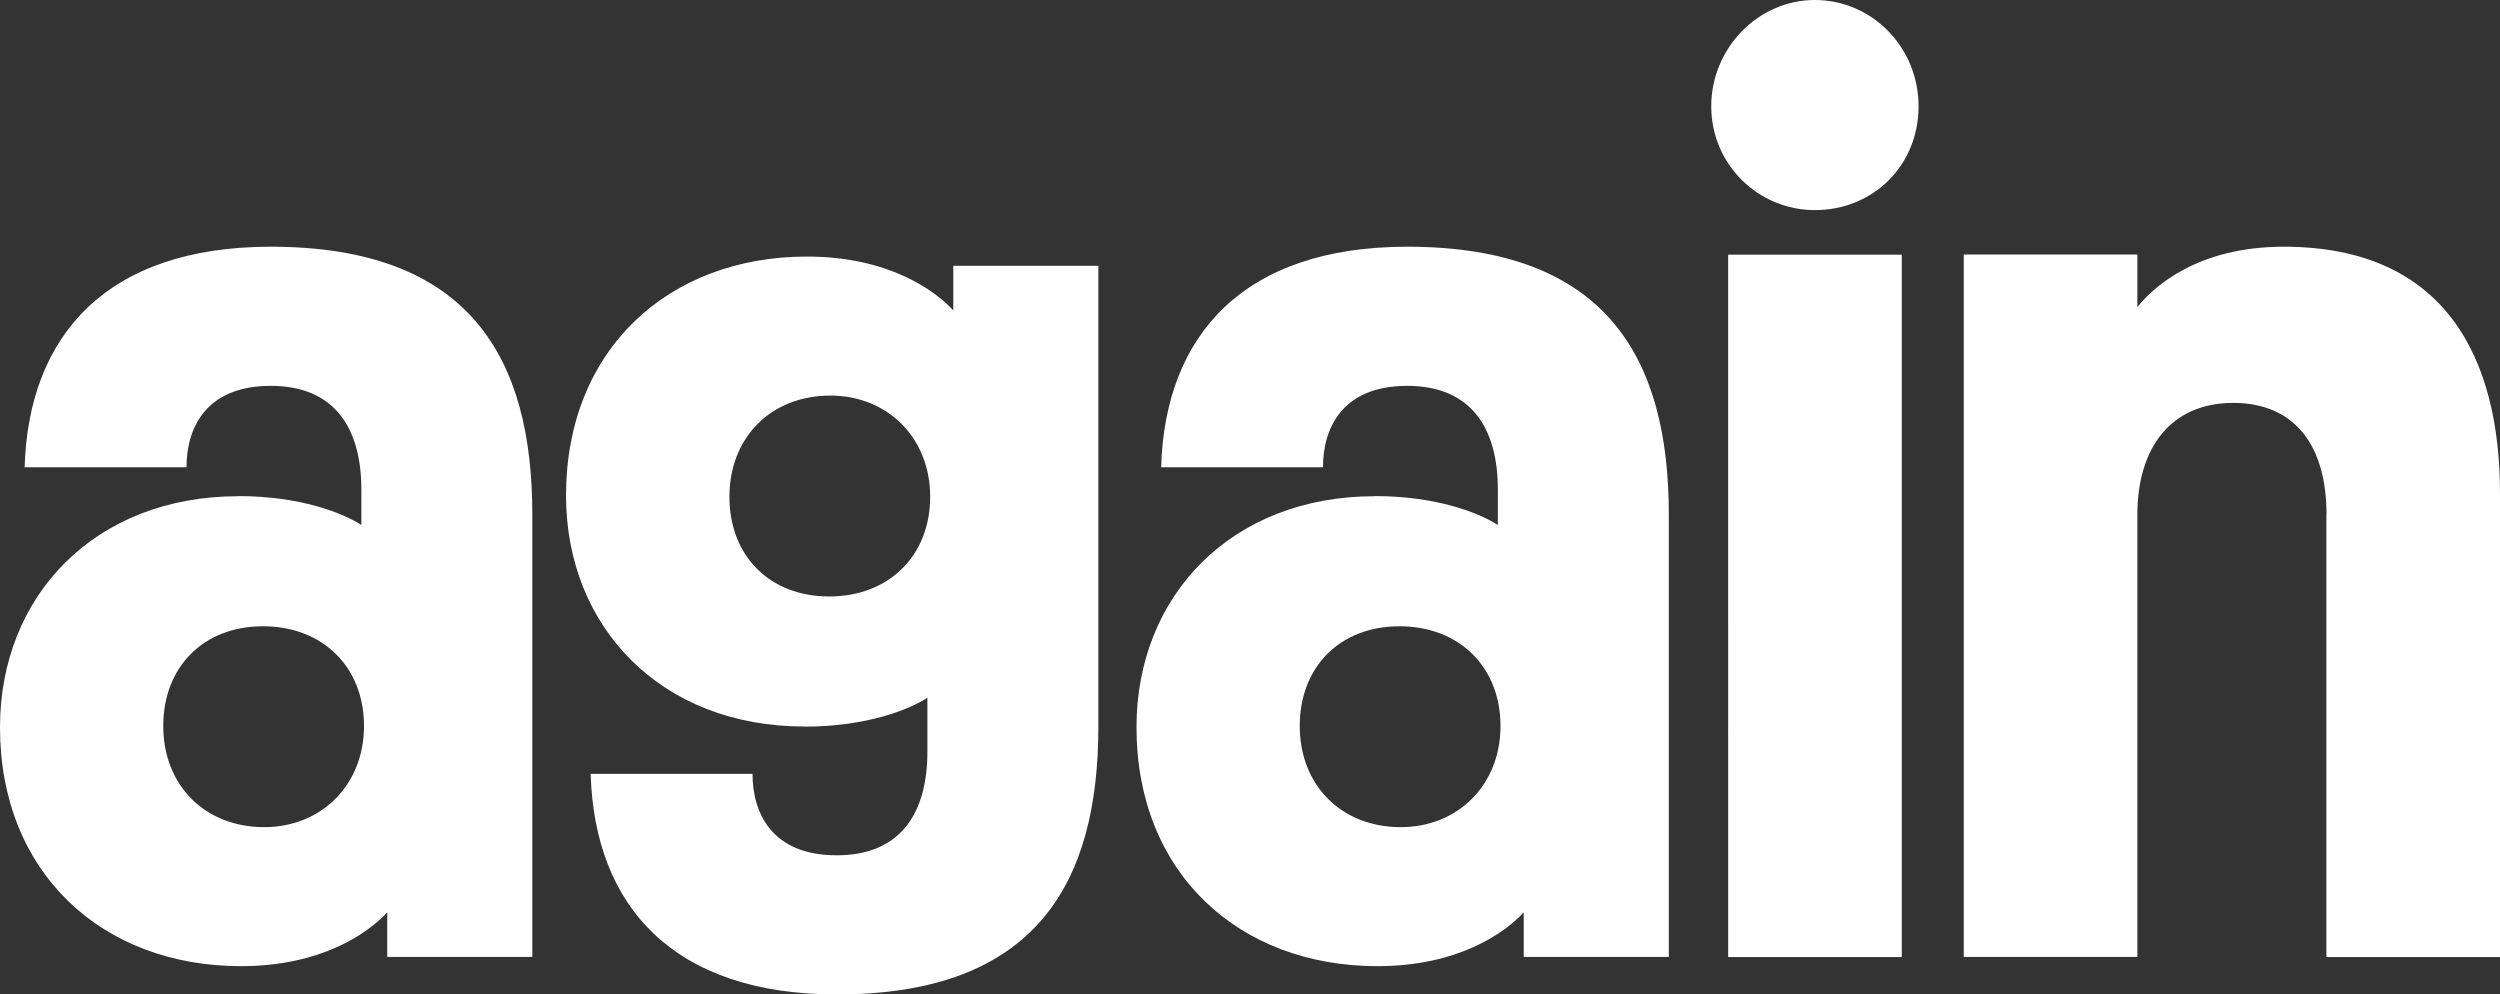 <?xml version="1.0" encoding="UTF-8"?>
<svg id="_レイヤー_2" data-name="レイヤー 2" xmlns="http://www.w3.org/2000/svg" viewBox="0 0 198 78.75">
  <rect x="0" y="0" width="198" height="78.75" fill="#333333" stroke="none"/>
  <defs>
    <style>
      .cls-1 {
        fill: #fff;
        fill-rule: evenodd;
      }
    </style>
  </defs>
  <g id="_レイヤー_1-2" data-name="レイヤー 1">
    <path class="cls-1" d="M150.62,20.17v55.63h-13.75V20.17h13.75ZM143.74,16.64c-4.51,0-8.21-3.64-8.21-8.22s3.69-8.42,8.21-8.42,8.21,3.74,8.21,8.42-3.59,8.22-8.21,8.22ZM18.88,39.3C7.49,39.3,0,47.21,0,57.6c0,11.54,8.1,18.92,19.08,18.92,6.36,0,10.05-2.6,11.59-4.26v3.53h11.49v-35.04c0-12.37-4.92-21.21-20.72-21.21-12.93,0-19.18,6.97-19.49,17.47h12.82c0-3.12,1.54-6.45,6.67-6.45s7.18,3.43,7.18,8.21v2.81c-1.44-.94-4.82-2.29-9.75-2.29ZM20.93,65.51c-4.72,0-8-3.33-8-8.01s3.18-7.9,7.9-7.9,8,3.22,8,7.9-3.39,8.01-7.9,8.01ZM108.89,39.3c-11.39,0-18.88,7.9-18.88,18.3,0,11.54,8.1,18.92,19.08,18.92,6.36,0,10.05-2.6,11.59-4.26v3.53h11.49v-35.04c0-12.37-4.92-21.21-20.72-21.21-12.93,0-19.18,6.97-19.49,17.47h12.82c0-3.12,1.54-6.45,6.67-6.45s7.18,3.43,7.18,8.21v2.81c-1.44-.94-4.82-2.29-9.74-2.29ZM110.94,65.51c-4.72,0-8-3.33-8-8.01s3.18-7.9,7.9-7.9,8,3.22,8,7.9-3.39,8.01-7.9,8.01ZM184.25,40.76v35.04h13.75v-36.71c0-10.71-4.31-19.55-17.13-19.55-6.77,0-10.26,3.12-11.59,4.78v-4.16h-13.75v55.63h13.75v-35.04c0-5.3,2.67-8.84,7.59-8.84s7.39,3.43,7.39,8.84ZM63.71,57.54c-11.39,0-18.88-7.9-18.88-18.3,0-11.54,8.1-18.92,19.08-18.92,6.36,0,10.05,2.6,11.59,4.26v-3.53h11.49v36.5c0,12.37-4.92,21.21-20.72,21.21-12.93,0-19.18-6.97-19.49-17.47h12.82c0,3.12,1.54,6.45,6.67,6.45s7.18-3.43,7.18-8.21v-4.27c-1.44.94-4.82,2.29-9.75,2.29ZM65.77,31.33c-4.72,0-8,3.33-8,8.01s3.18,7.9,7.9,7.9,8-3.22,8-7.9-3.39-8.01-7.9-8.01Z"/>
  </g>
</svg>